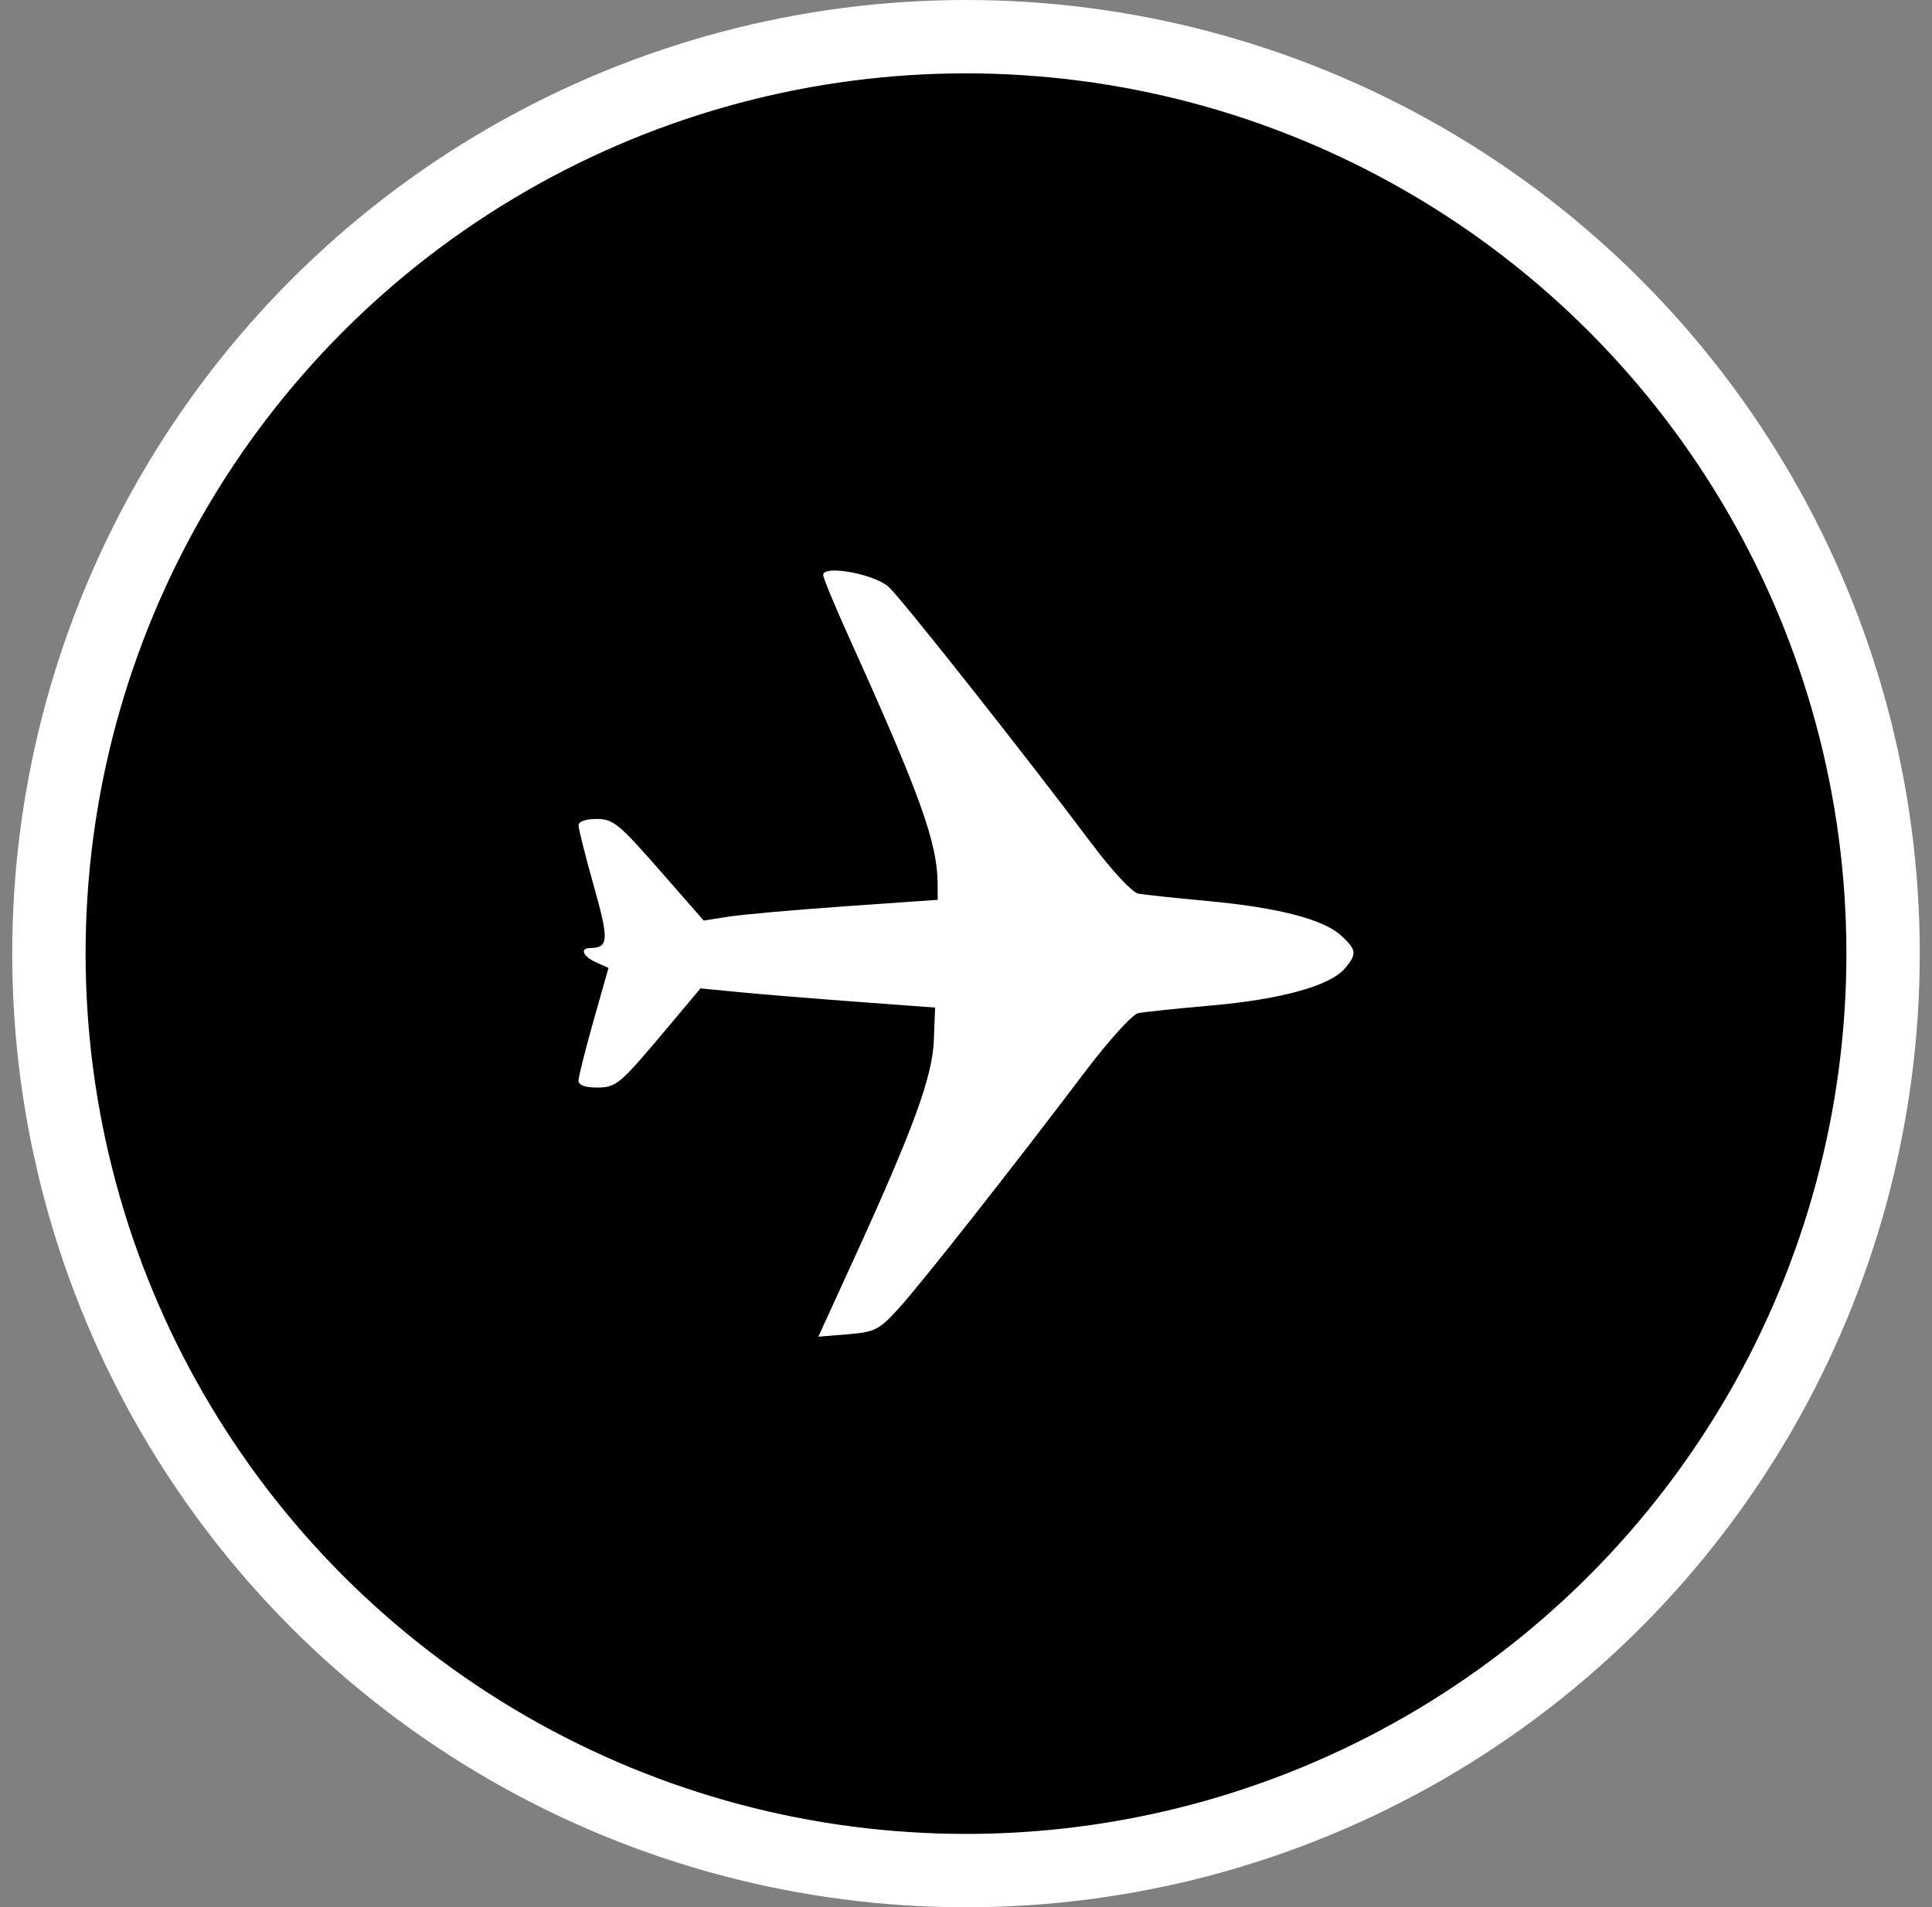 <svg width="79" height="78" viewBox="0 0 79 78" fill="none" xmlns="http://www.w3.org/2000/svg">
<rect x="0" y="0" width="79" height="78" fill="#808080" stroke="none"/>
<circle cx="39.5" cy="39" r="37.5" fill="#37CA37" stroke="white" style="fill:#37CA37;fill:color(display-p3 0.216 0.792 0.216);fill-opacity:1;stroke:white;stroke-opacity:1;" stroke-width="3"/>
<path fill-rule="evenodd" clip-rule="evenodd" d="M36.346 24.01C36.893 24.52 41.911 30.867 44.641 34.504C45.463 35.599 46.301 36.501 46.539 36.545C46.773 36.589 48.051 36.725 49.38 36.848C52.265 37.116 54.114 37.595 54.84 38.262C55.473 38.844 55.492 39.005 55.001 39.596C54.409 40.306 52.417 40.865 49.578 41.116C48.141 41.243 46.773 41.386 46.539 41.434C46.301 41.483 45.323 42.567 44.318 43.896C41.366 47.802 37.656 52.512 36.737 53.521C35.947 54.388 35.775 54.475 34.669 54.566L33.462 54.665L34.851 51.63C37.335 46.202 38.124 44.053 38.184 42.557L38.237 41.206L35.044 40.969C33.288 40.839 31.129 40.663 30.247 40.577L28.643 40.421L27.341 41.973C25.324 44.378 25.209 44.476 24.392 44.476C23.922 44.476 23.655 44.374 23.655 44.196C23.655 44.041 23.931 42.941 24.268 41.75L24.881 39.585L24.374 39.356C23.833 39.112 23.695 38.775 24.134 38.77C24.889 38.76 24.907 38.456 24.281 36.234C23.938 35.017 23.657 33.902 23.657 33.756C23.656 33.596 23.945 33.492 24.396 33.492C25.068 33.492 25.305 33.685 26.956 35.57L28.776 37.648L29.781 37.489C30.334 37.401 32.487 37.21 34.565 37.064L38.343 36.799L38.34 36.149C38.332 34.468 37.634 32.523 34.745 26.129C34.148 24.81 33.66 23.633 33.66 23.515C33.66 23.087 35.772 23.476 36.346 24.01Z" fill="white" style="fill:white;fill-opacity:1;"/>
</svg>

